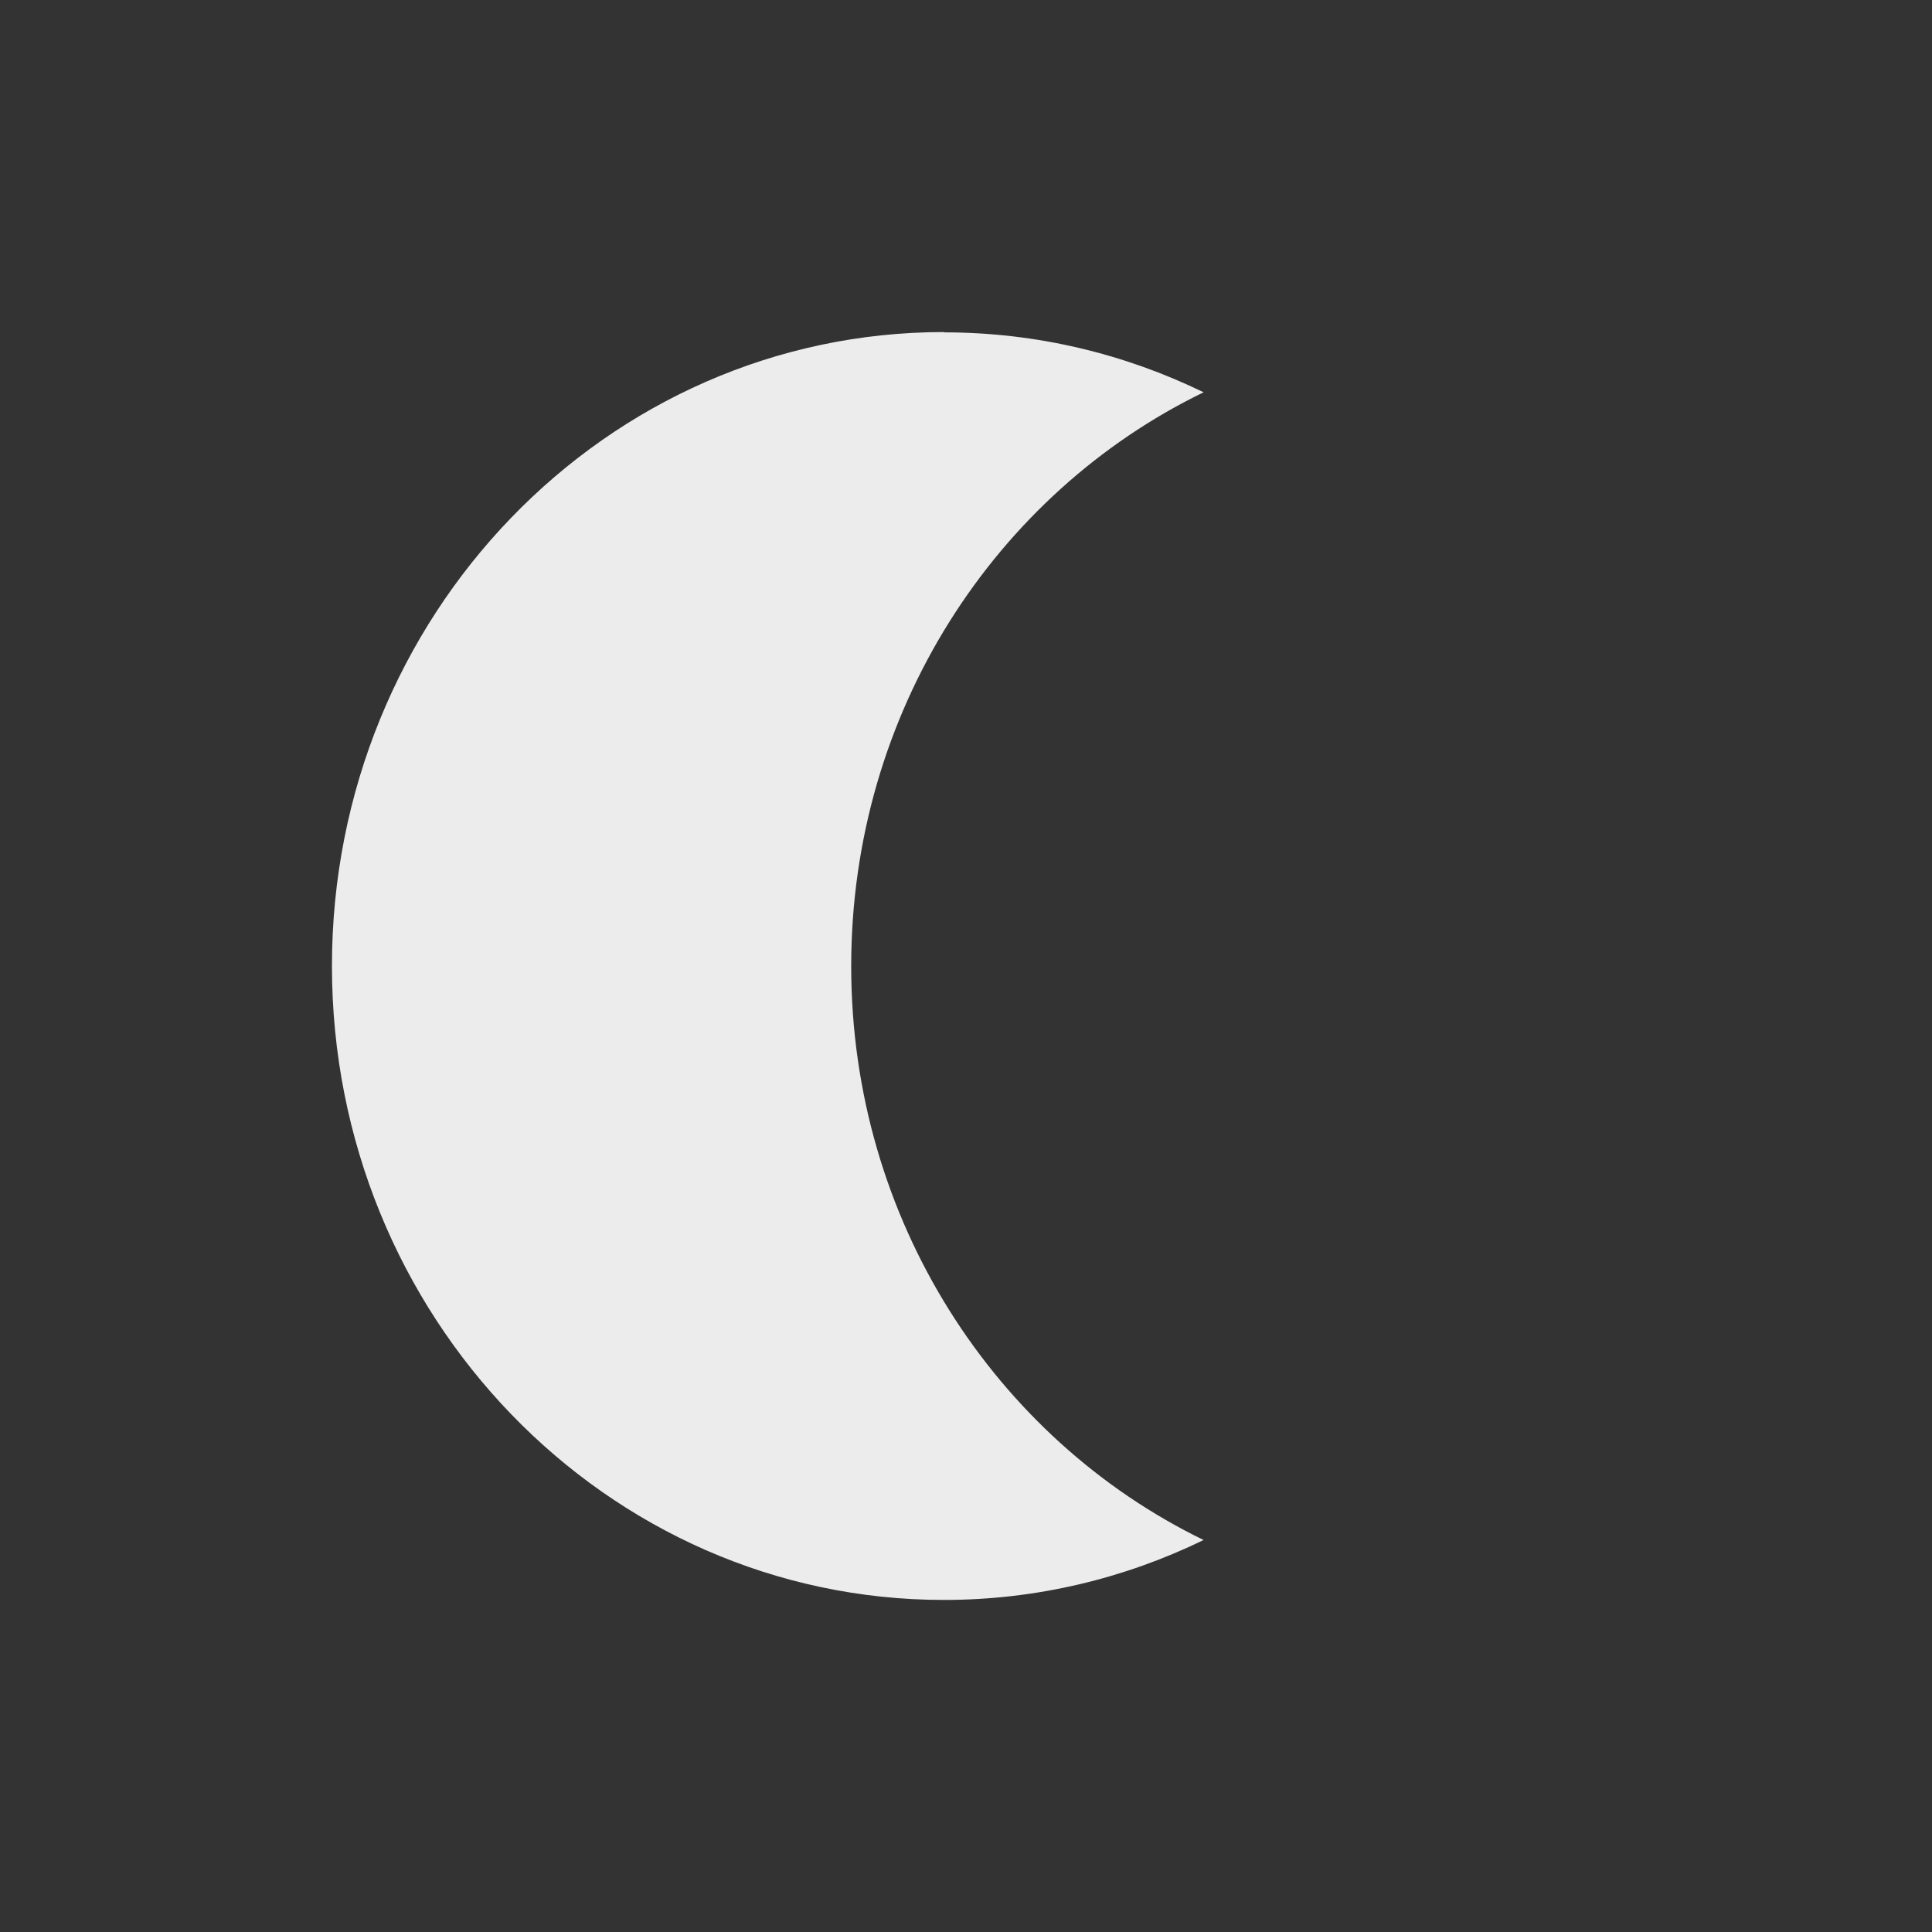 <svg xmlns="http://www.w3.org/2000/svg" viewBox="0 0 64 64" style="enable-background:new">
 <rect x="0" y="0" width="64" height="64" fill="#333333" stroke="none"/>
 <path d="m 31.27 11 c -11.197 0 -20.274 9.402 -20.274 21 0 11.598 9.08 21 20.274 21 3.076 0 5.989 -0.715 8.601 -1.985 -6.895 -3.352 -11.674 -10.603 -11.674 -19.01 c 0 -8.412 4.778 -15.663 11.674 -19.01 c -2.612 -1.27 -5.525 -1.985 -8.601 -1.985" style="fill:#ececec;fill-opacity:1"/>
</svg>

